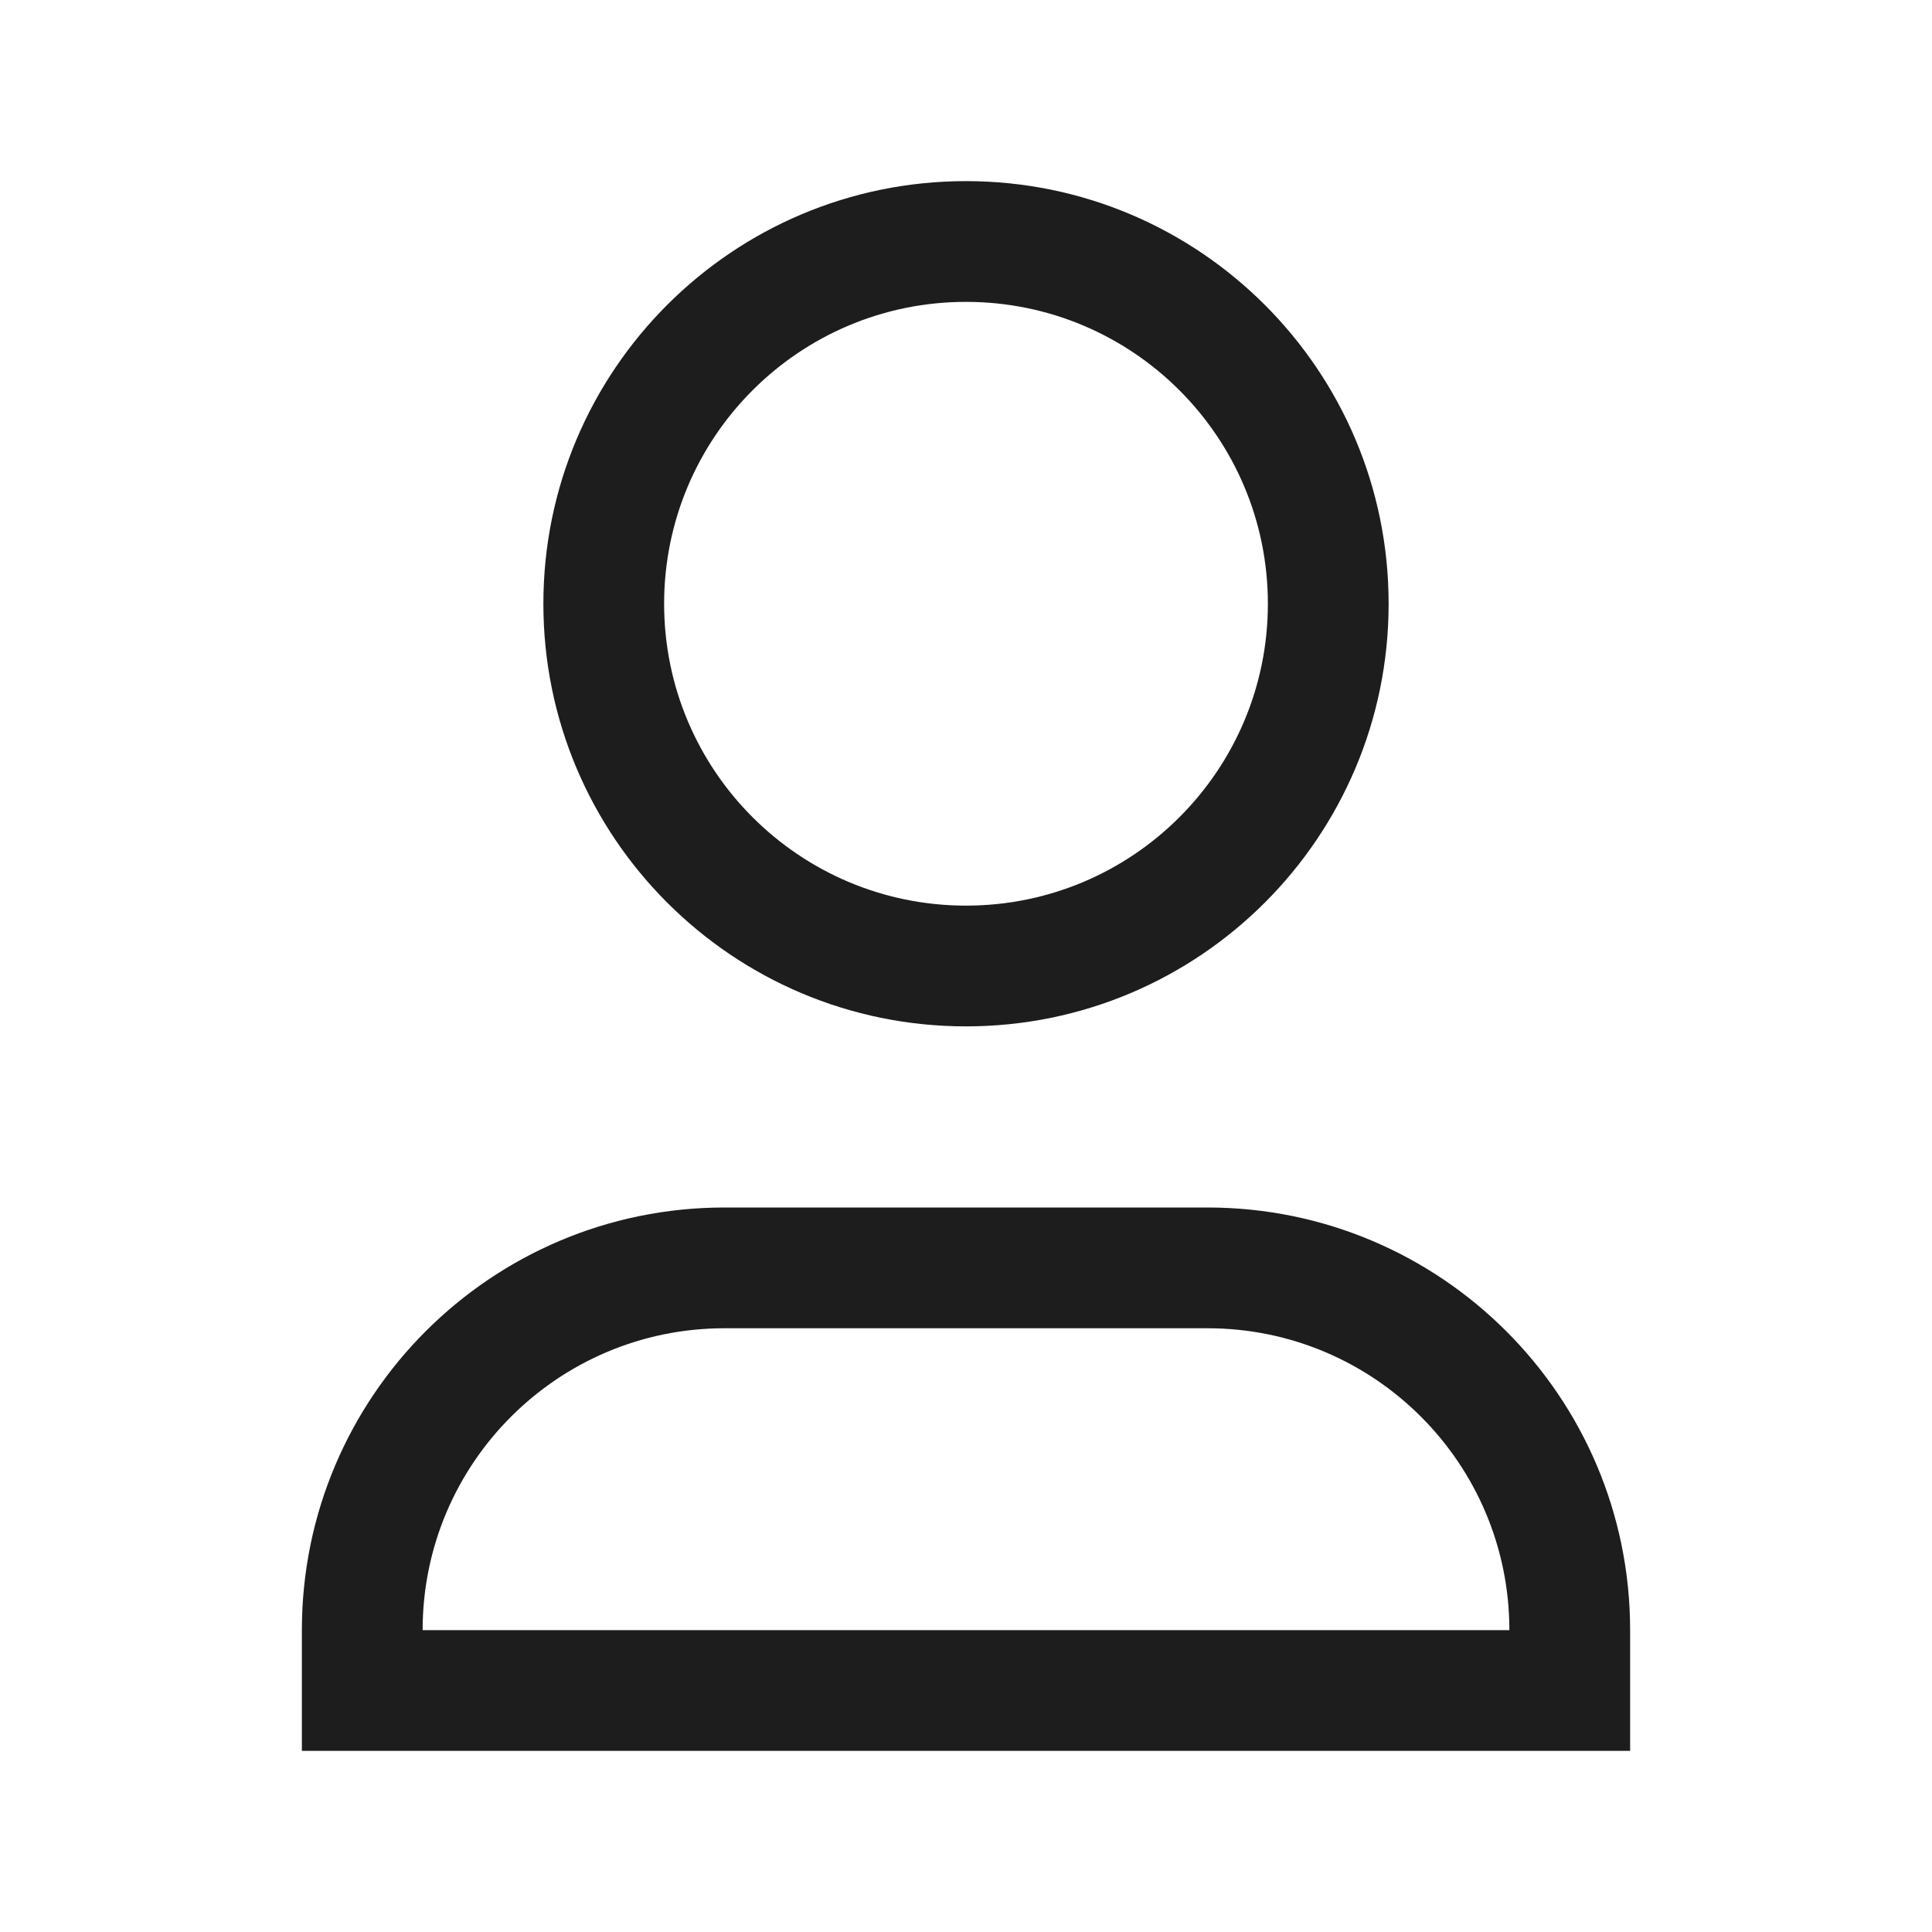 <svg width="32" height="32" viewBox="0 0 32 32" fill="#1D1D1D" xmlns="http://www.w3.org/2000/svg">
<path fill-rule="evenodd" clip-rule="evenodd" d="M16 3C12.134 3 9 6.134 9 10C9 13.866 12.134 17 16 17C19.866 17 23 13.866 23 10C23 6.134 19.866 3 16 3ZM11 10C11 7.239 13.239 5 16 5C18.761 5 21 7.239 21 10C21 12.761 18.761 15 16 15C13.239 15 11 12.761 11 10Z" fill="#1D1D1D"/>
<path fill-rule="evenodd" clip-rule="evenodd" d="M12 20C8.134 20 5 23.134 5 27V29H27V27C27 23.134 23.866 20 20 20H12ZM7 27C7 24.239 9.239 22 12 22H20C22.761 22 25 24.239 25 27H7Z" fill="#1D1D1D"/>
</svg>
